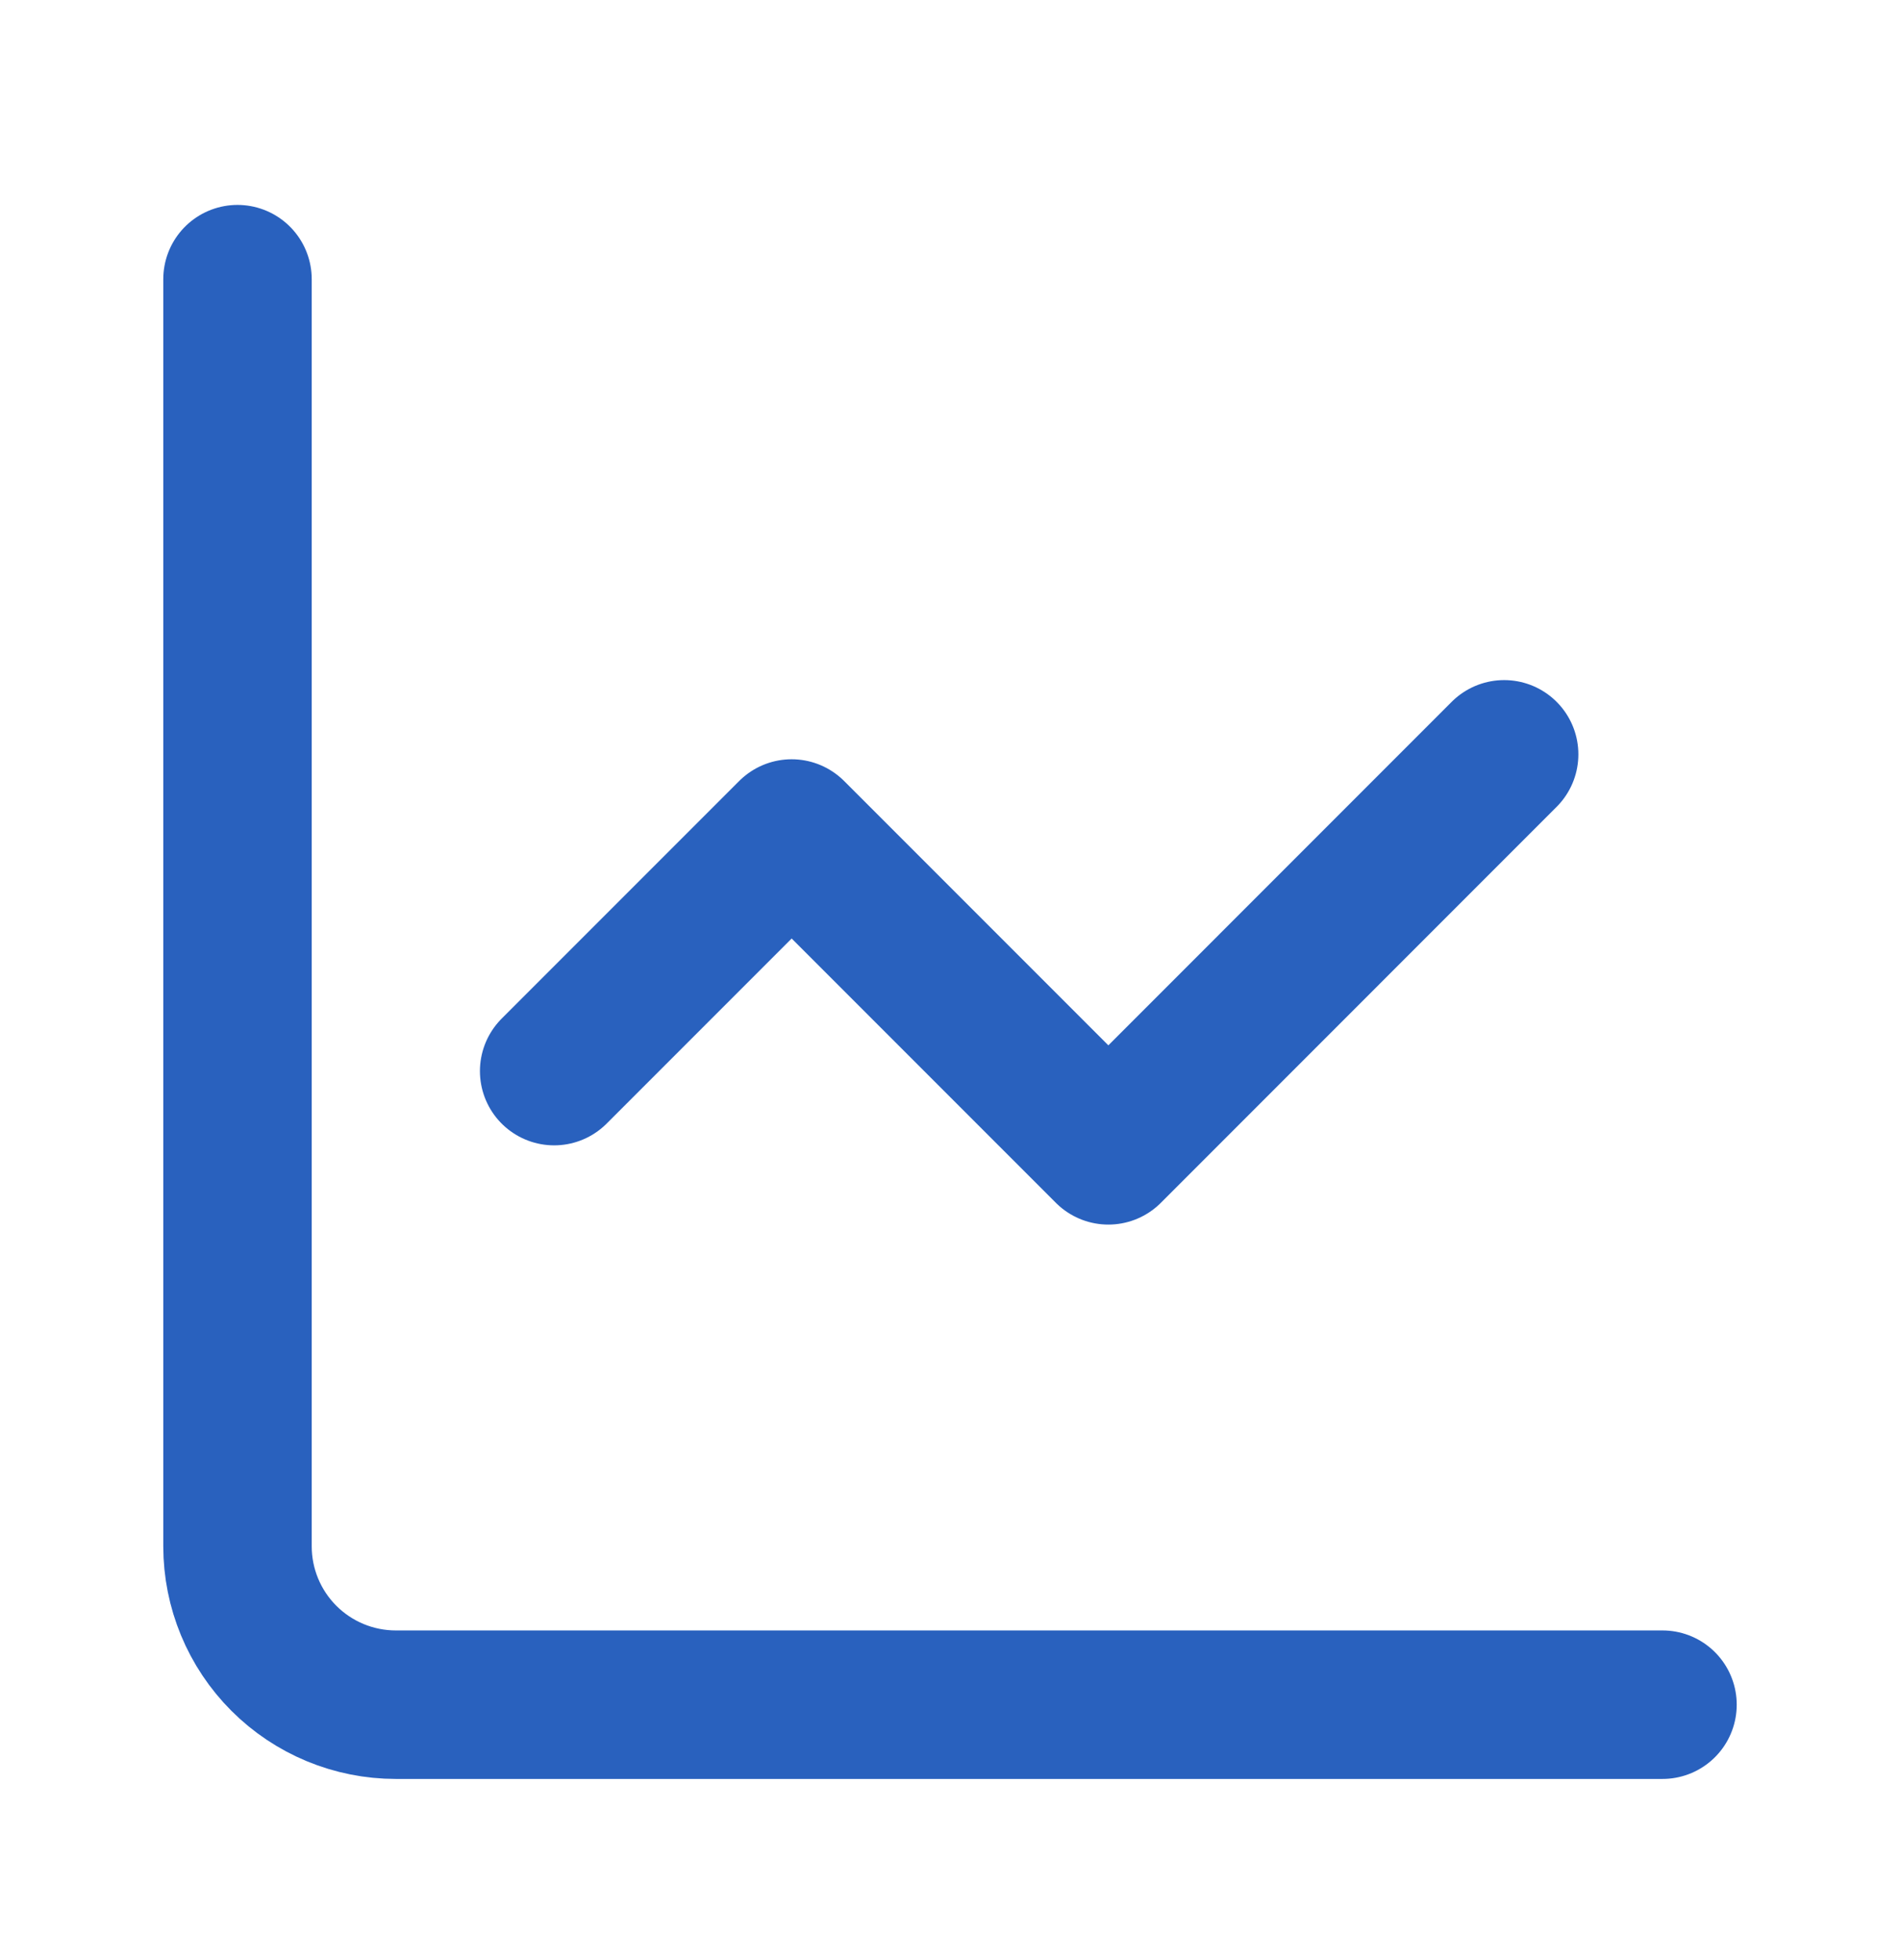 <svg xmlns="http://www.w3.org/2000/svg" fill="none" viewBox="0 0 32 33" height="33" width="32">
<path stroke-linejoin="round" stroke-linecap="round" stroke-width="2.5" stroke="#2961BE" d="M4 4.7V26.033C4 26.741 4.281 27.419 4.781 27.919C5.281 28.419 5.959 28.7 6.667 28.7H28"></path>
<path stroke-linejoin="round" stroke-linecap="round" stroke-width="2.5" stroke="#2961BE" d="M25.333 12.7L18.667 19.367L13.333 14.033L9.333 18.033"></path>
</svg>
